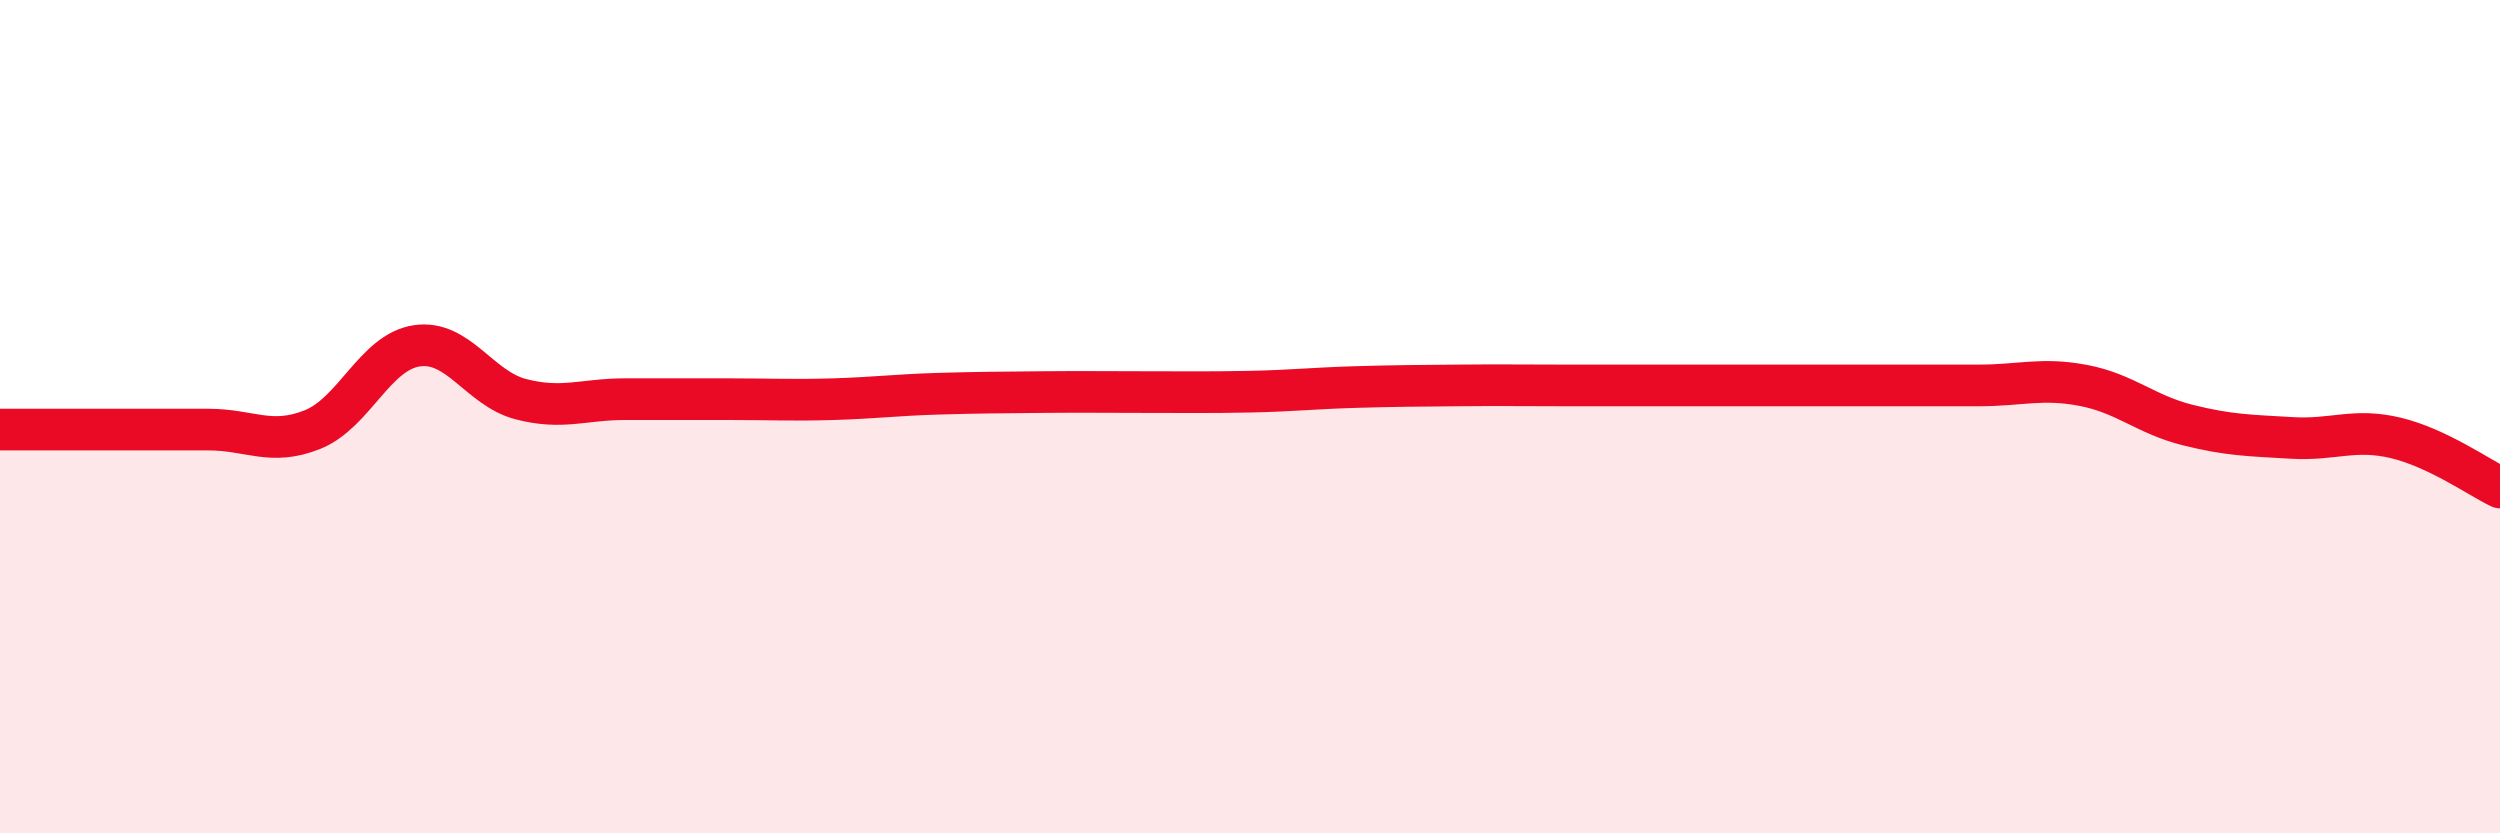 
    <svg width="60" height="20" viewBox="0 0 60 20" xmlns="http://www.w3.org/2000/svg">
      <path
        d="M 0,10.31 C 0.5,10.31 1.5,10.31 2.5,10.31 C 3.5,10.31 4,10.31 5,10.31 C 6,10.31 6.5,10.71 7.5,10.31 C 8.5,9.91 9,8.45 10,8.3 C 11,8.15 11.5,9.32 12.5,9.58 C 13.5,9.84 14,9.58 15,9.58 C 16,9.58 16.5,9.58 17.5,9.58 C 18.5,9.58 19,9.61 20,9.58 C 21,9.55 21.5,9.48 22.5,9.45 C 23.5,9.42 24,9.42 25,9.41 C 26,9.4 26.5,9.41 27.5,9.41 C 28.5,9.41 29,9.42 30,9.4 C 31,9.38 31.5,9.32 32.5,9.29 C 33.5,9.26 34,9.26 35,9.25 C 36,9.24 36.5,9.25 37.5,9.25 C 38.5,9.25 39,9.25 40,9.25 C 41,9.25 41.5,9.25 42.5,9.25 C 43.5,9.25 44,9.25 45,9.25 C 46,9.25 46.5,9.25 47.5,9.25 C 48.5,9.25 49,9.06 50,9.25 C 51,9.44 51.5,9.95 52.5,10.2 C 53.5,10.45 54,10.45 55,10.51 C 56,10.57 56.5,10.27 57.5,10.51 C 58.5,10.75 59.5,11.46 60,11.7L60 20L0 20Z"
        fill="#EB0A25"
        opacity="0.1"
        stroke-linecap="round"
        stroke-linejoin="round"
      />
      <path
        d="M 0,10.31 C 0.5,10.31 1.5,10.31 2.5,10.31 C 3.5,10.31 4,10.31 5,10.31 C 6,10.31 6.5,10.71 7.5,10.31 C 8.5,9.91 9,8.45 10,8.3 C 11,8.15 11.5,9.32 12.5,9.58 C 13.5,9.84 14,9.58 15,9.58 C 16,9.58 16.5,9.58 17.5,9.58 C 18.5,9.58 19,9.61 20,9.58 C 21,9.55 21.5,9.48 22.5,9.45 C 23.5,9.42 24,9.42 25,9.41 C 26,9.4 26.5,9.41 27.5,9.41 C 28.5,9.41 29,9.42 30,9.4 C 31,9.38 31.5,9.32 32.5,9.29 C 33.5,9.26 34,9.26 35,9.25 C 36,9.24 36.5,9.25 37.5,9.25 C 38.5,9.25 39,9.25 40,9.25 C 41,9.25 41.5,9.25 42.5,9.25 C 43.5,9.25 44,9.25 45,9.25 C 46,9.25 46.5,9.25 47.5,9.25 C 48.5,9.25 49,9.06 50,9.25 C 51,9.44 51.5,9.95 52.5,10.2 C 53.5,10.45 54,10.45 55,10.51 C 56,10.57 56.5,10.27 57.5,10.51 C 58.5,10.75 59.5,11.46 60,11.7"
        stroke="#EB0A25"
        stroke-width="1"
        fill="none"
        stroke-linecap="round"
        stroke-linejoin="round"
      />
    </svg>
  